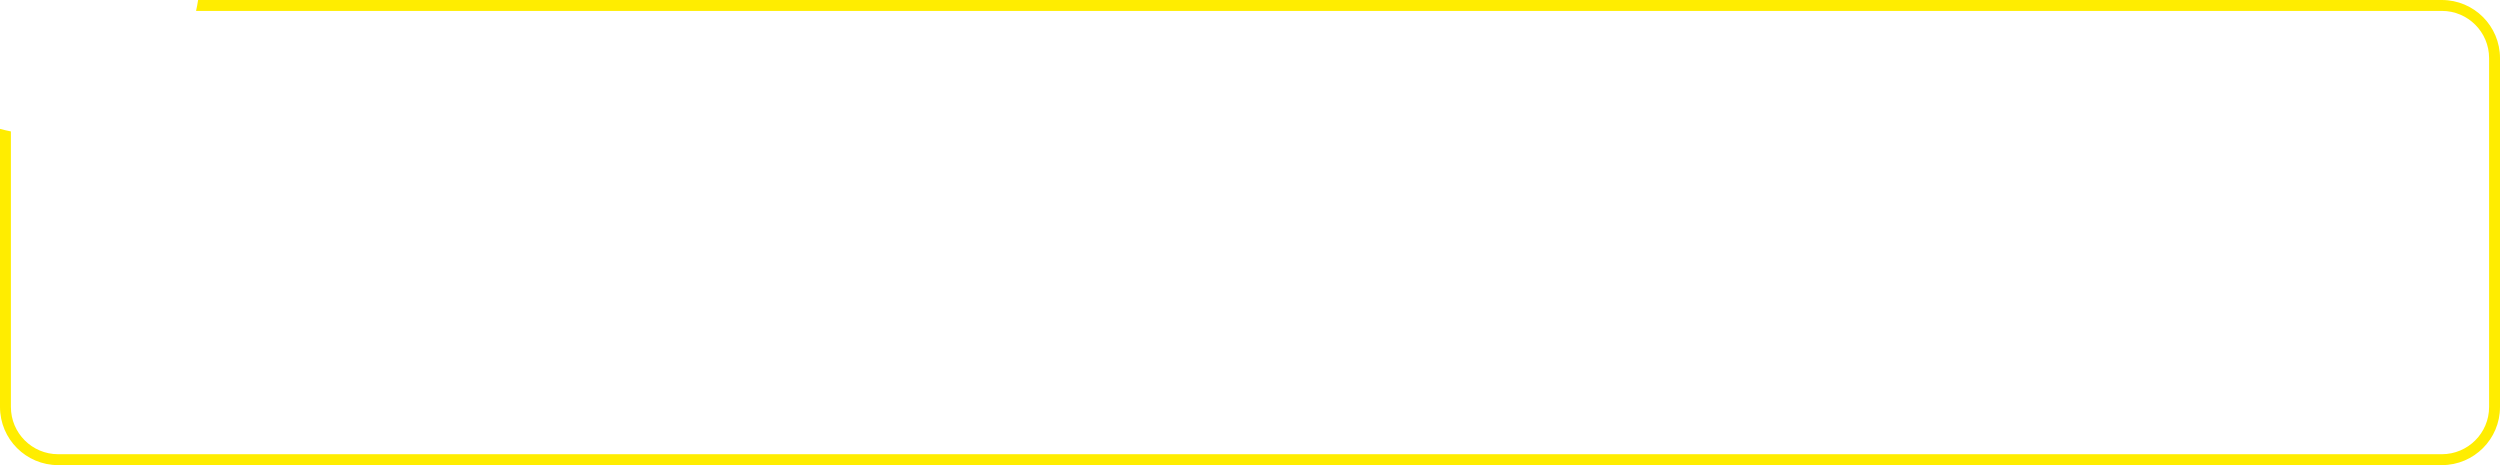 <?xml version="1.0" encoding="UTF-8"?> <svg xmlns="http://www.w3.org/2000/svg" width="688" height="128" viewBox="0 0 688 128" fill="none"> <path fill-rule="evenodd" clip-rule="evenodd" d="M54.518 0H672C680.837 0 688 7.163 688 16V112C688 120.837 680.837 128 672 128H16C7.163 128 0 120.837 0 112V35.464C0.986 35.733 1.987 35.969 3 36.17V112C3 119.18 8.82 125 16 125H672C679.18 125 685 119.18 685 112V16C685 8.82 679.18 3 672 3H53.959C54.18 2.012 54.366 1.012 54.518 0Z" fill="#FFED00"></path> </svg> 